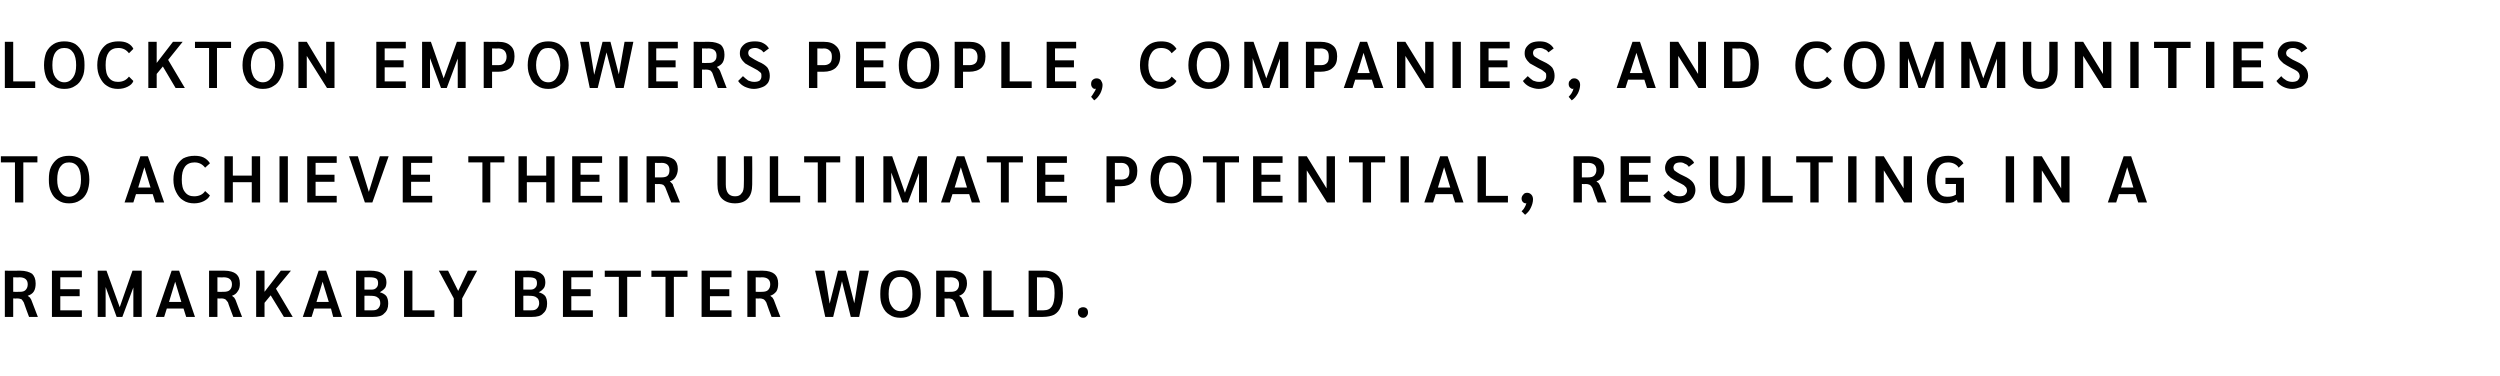 <?xml version="1.0" standalone="no"?><!DOCTYPE svg PUBLIC "-//W3C//DTD SVG 1.1//EN" "http://www.w3.org/Graphics/SVG/1.1/DTD/svg11.dtd"><svg xmlns="http://www.w3.org/2000/svg" version="1.1" width="568px" height="85.5px" viewBox="0 -4 568 85.5" style="top:-4px"><desc>Lockton empowers people, companies, and communities to achieve their ultimate potential, resulting in a remarkably be...</desc><defs/><g id="Polygon26357"><path d="m1.1 57.5c0 0 3.53.02 3.5 0c1.2 0 2.1.3 2.7.7c.5.5.8 1.2.8 2.2c0 .7-.1 1.3-.4 1.8c-.3.5-.8.8-1.4 1c0 0 0 0 0 0c.2.2.4.3.5.4c.1.2.2.3.3.5c-.01.02 1.5 3.9 1.5 3.9l-2 0c0 0-1.22-3.25-1.2-3.3c-.2-.3-.3-.5-.5-.7c-.2-.1-.6-.2-1.1-.2c.02.05-.8 0-.8 0l0 4.2l-1.9 0l0-10.5zm3.4 4.8c.6 0 1-.1 1.3-.4c.3-.3.5-.7.5-1.3c0-1-.6-1.6-1.9-1.6c.02.05-1.4 0-1.4 0l0 3.3c0 0 1.45.03 1.5 0zm7.3-4.8l6.8 0l0 1.5l-4.9 0l0 2.7l4.4 0l0 1.6l-4.4 0l0 3.2l4.9 0l0 1.5l-6.8 0l0-10.5zm20.4 0l0 10.5l-1.9 0l0-6.7l-2.5 6.7l-1.3 0l-2.5-6.8l0 6.8l-1.8 0l0-10.5l2 0l3 8.3l2.9-8.3l2.1 0zm9.5 8.6l-3.8 0l-.6 1.9l-1.9 0l3.6-10.5l1.7 0l3.6 10.5l-2 0l-.6-1.9zm-.5-1.5l-1.4-4.6l-1.4 4.6l2.8 0zm6.3-7.1c0 0 3.51.02 3.5 0c1.2 0 2.1.3 2.6.7c.6.5.9 1.2.9 2.2c0 .7-.1 1.3-.5 1.8c-.3.5-.7.8-1.3 1c0 0 0 0 0 0c.2.2.4.3.5.4c.1.2.2.3.3.5c-.03.02 1.5 3.9 1.5 3.9l-2 0c0 0-1.24-3.25-1.2-3.3c-.2-.3-.4-.5-.6-.7c-.2-.1-.5-.2-1-.2c0 .05-.8 0-.8 0l0 4.2l-1.9 0l0-10.5zm3.3 4.8c.6 0 1.1-.1 1.4-.4c.3-.3.5-.7.5-1.3c0-1-.6-1.6-1.9-1.6c0 .05-1.4 0-1.4 0l0 3.3c0 0 1.43.03 1.4 0zm13.7 5.7l-3-4.9l-1.4 1.7l0 3.2l-1.9 0l0-10.5l1.9 0l0 4.8l3.7-4.8l2.3 0l-3.4 4.1l3.8 6.4l-2 0zm10.7-1.9l-3.8 0l-.6 1.9l-2 0l3.6-10.5l1.7 0l3.6 10.5l-2 0l-.5-1.9zm-.5-1.5l-1.4-4.6l-1.4 4.6l2.8 0zm6.2-7.1c0 0 3.23.02 3.2 0c1.2 0 2.2.2 2.8.7c.6.4.9 1.1.9 1.9c0 .5-.1 1-.3 1.3c-.3.4-.7.7-1.2 1c0 0 0 0 0 0c.7.2 1.2.5 1.5.9c.3.5.4 1 .4 1.7c0 1-.3 1.7-.9 2.2c-.5.6-1.4.8-2.5.8c-.04.02-3.9 0-3.9 0l0-10.5zm3.5 4.3c.5 0 .8-.1 1.1-.4c.3-.3.4-.6.4-1.1c0-.4-.1-.8-.4-1c-.3-.2-.8-.3-1.4-.3c-.03-.01-1.3 0-1.3 0l0 2.8c0 0 1.57-.02 1.6 0zm.3 4.7c.5 0 .9-.1 1.2-.4c.3-.3.5-.7.5-1.2c0-.6-.2-1.1-.6-1.3c-.3-.3-.9-.4-1.7-.4c.03-.03-1.3 0-1.3 0l0 3.3c0 0 1.87.03 1.9 0zm7.1-9l1.9 0l0 9l5 0l0 1.5l-6.9 0l0-10.5zm11.3 6.3l-3.4-6.3l2.1 0l2.3 4.6l2.2-4.6l2.1 0l-3.4 6.3l0 4.2l-1.9 0l0-4.2zm13.9-6.3c0 0 3.24.02 3.2 0c1.2 0 2.2.2 2.8.7c.6.4.9 1.1.9 1.9c0 .5-.1 1-.3 1.3c-.3.4-.6.7-1.2 1c0 0 0 0 0 0c.7.2 1.2.5 1.5.9c.3.5.4 1 .4 1.7c0 1-.3 1.7-.9 2.2c-.5.6-1.4.8-2.5.8c-.03.02-3.9 0-3.9 0l0-10.5zm3.5 4.3c.5 0 .8-.1 1.1-.4c.3-.3.4-.6.4-1.1c0-.4-.1-.8-.4-1c-.3-.2-.8-.3-1.4-.3c-.02-.01-1.3 0-1.3 0l0 2.8c0 0 1.58-.02 1.6 0zm.3 4.7c.5 0 .9-.1 1.2-.4c.3-.3.5-.7.5-1.2c0-.6-.2-1.1-.6-1.3c-.3-.3-.9-.4-1.7-.4c.04-.03-1.3 0-1.3 0l0 3.3c0 0 1.88.03 1.9 0zm7.1-9l6.8 0l0 1.5l-4.9 0l0 2.7l4.4 0l0 1.6l-4.4 0l0 3.2l4.9 0l0 1.5l-6.8 0l0-10.5zm12.7 1.4l-3.2 0l0-1.4l8.2 0l0 1.4l-3.1 0l0 9.1l-1.9 0l0-9.1zm10.6 0l-3.2 0l0-1.4l8.2 0l0 1.4l-3.1 0l0 9.1l-1.9 0l0-9.1zm8.2-1.4l6.8 0l0 1.5l-4.9 0l0 2.7l4.4 0l0 1.6l-4.4 0l0 3.2l4.9 0l0 1.5l-6.8 0l0-10.5zm10.4 0c0 0 3.52.02 3.5 0c1.2 0 2.1.3 2.6.7c.6.5.9 1.2.9 2.2c0 .7-.1 1.3-.4 1.8c-.4.5-.8.8-1.4 1c0 0 0 0 0 0c.2.2.4.3.5.4c.1.2.2.3.3.5c-.02.02 1.5 3.9 1.5 3.9l-2 0c0 0-1.23-3.25-1.2-3.3c-.2-.3-.3-.5-.6-.7c-.2-.1-.5-.2-1-.2c.01.05-.8 0-.8 0l0 4.2l-1.9 0l0-10.5zm3.3 4.8c.6 0 1.1-.1 1.4-.4c.3-.3.5-.7.5-1.3c0-1-.6-1.6-1.9-1.6c.01.05-1.4 0-1.4 0l0 3.3c0 0 1.44.03 1.4 0zm24.3-4.8l-2.2 10.5l-1.9 0l-2-8.1l-2 8.1l-1.8 0l-2.3-10.5l2.1 0l1.2 7.5l1.9-7.5l1.8 0l1.9 7.4l1.2-7.4l2.1 0zm7.2 10.7c-1 0-1.8-.2-2.5-.7c-.7-.4-1.2-1-1.6-1.9c-.4-.8-.5-1.7-.5-2.8c0-1.1.1-2.1.5-2.9c.4-.8.9-1.4 1.6-1.9c.7-.4 1.5-.6 2.5-.6c.9 0 1.8.2 2.5.6c.7.5 1.2 1.1 1.6 1.9c.3.8.5 1.8.5 2.9c0 1.1-.2 2-.5 2.8c-.4.9-.9 1.5-1.6 1.9c-.7.5-1.6.7-2.5.7c0 0 0 0 0 0zm0-1.5c.8 0 1.5-.4 2-1.1c.5-.7.7-1.6.7-2.8c0-1.2-.2-2.2-.7-2.9c-.5-.7-1.2-1-2-1c-.9 0-1.5.3-2 1c-.5.7-.7 1.7-.7 2.9c0 1.2.2 2.1.7 2.8c.5.7 1.1 1.1 2 1.1c0 0 0 0 0 0zm8.1-9.2c0 0 3.51.02 3.5 0c1.2 0 2.1.3 2.6.7c.6.5.9 1.2.9 2.2c0 .7-.2 1.3-.5 1.8c-.3.5-.7.8-1.3 1c0 0 0 0 0 0c.2.2.4.3.5.4c.1.2.2.3.3.5c-.03.02 1.5 3.9 1.5 3.9l-2 0c0 0-1.24-3.25-1.2-3.3c-.2-.3-.4-.5-.6-.7c-.2-.1-.5-.2-1-.2c0 .05-.8 0-.8 0l0 4.2l-1.9 0l0-10.5zm3.3 4.8c.6 0 1.1-.1 1.4-.4c.3-.3.5-.7.5-1.3c0-1-.7-1.6-1.9-1.6c0 .05-1.4 0-1.4 0l0 3.3c0 0 1.43.03 1.4 0zm7.4-4.8l1.9 0l0 9l5 0l0 1.5l-6.9 0l0-10.5zm10.3 0c0 0 3.57.02 3.6 0c1.4 0 2.4.4 3.2 1.3c.7.8 1 2.1 1 3.8c0 1.3-.1 2.3-.5 3.1c-.3.8-.8 1.4-1.5 1.8c-.6.3-1.5.5-2.6.5c-.04.02-3.2 0-3.2 0l0-10.5zm3.4 9c.9 0 1.5-.3 1.9-.9c.4-.6.6-1.6.6-3c0-1.3-.2-2.2-.5-2.7c-.4-.6-1-.9-1.9-.9c.02.05-1.6 0-1.6 0l0 7.5c0 0 1.49-.01 1.5 0zm9 1.7c-.4 0-.6-.1-.9-.4c-.2-.2-.3-.5-.3-.8c0-.4.1-.7.3-.9c.3-.2.5-.3.9-.3c.3 0 .6.1.8.3c.2.2.3.5.3.9c0 .3-.1.6-.3.8c-.2.3-.5.4-.8.4c0 0 0 0 0 0z" stroke="none" fill="#000000"/></g><g id="Polygon26356"><path d="m3.4 32.9l-3.2 0l0-1.4l8.3 0l0 1.4l-3.2 0l0 9.1l-1.9 0l0-9.1zm12.3 9.3c-1 0-1.8-.2-2.5-.7c-.7-.4-1.2-1-1.6-1.9c-.4-.8-.5-1.7-.5-2.8c0-1.1.1-2.1.5-2.9c.4-.8.9-1.4 1.6-1.9c.7-.4 1.5-.6 2.5-.6c.9 0 1.8.2 2.5.6c.7.5 1.2 1.1 1.6 1.9c.3.8.5 1.8.5 2.9c0 1.1-.2 2-.5 2.8c-.4.9-.9 1.5-1.6 1.9c-.7.5-1.6.7-2.5.7c0 0 0 0 0 0zm0-1.5c.8 0 1.5-.4 2-1.1c.5-.7.7-1.6.7-2.8c0-1.2-.2-2.2-.7-2.9c-.5-.7-1.2-1-2-1c-.9 0-1.5.3-2 1c-.5.7-.7 1.7-.7 2.9c0 1.2.2 2.1.7 2.8c.5.7 1.1 1.1 2 1.1c0 0 0 0 0 0zm19-.6l-3.8 0l-.6 1.9l-2 0l3.6-10.5l1.7 0l3.7 10.5l-2 0l-.6-1.9zm-.5-1.5l-1.4-4.6l-1.4 4.6l2.8 0zm9.9 3.6c-.9 0-1.8-.2-2.5-.7c-.7-.4-1.2-1.1-1.6-1.9c-.4-.8-.6-1.7-.6-2.8c0-1.1.2-2.1.6-2.9c.4-.8.9-1.4 1.6-1.9c.8-.4 1.6-.6 2.6-.6c.8 0 1.5.1 2.1.4c.6.3 1.1.8 1.4 1.3c0 0-1.1 1-1.1 1c-.6-.8-1.4-1.2-2.4-1.2c-.9 0-1.7.3-2.2 1c-.5.7-.7 1.6-.7 2.9c0 1.2.2 2.2.7 2.8c.5.7 1.2 1 2.1 1c1.1 0 2-.4 2.5-1.2c0 0 1.1 1 1.1 1c-.3.6-.8 1-1.4 1.3c-.6.3-1.3.5-2.2.5c0 0 0 0 0 0zm6.9-10.7l1.9 0l0 4.4l4.3 0l0-4.4l1.9 0l0 10.5l-1.9 0l0-4.6l-4.3 0l0 4.6l-1.9 0l0-10.5zm12.5 0l1.9 0l0 10.5l-1.9 0l0-10.5zm6.3 0l6.7 0l0 1.5l-4.8 0l0 2.7l4.3 0l0 1.6l-4.3 0l0 3.2l4.8 0l0 1.5l-6.7 0l0-10.5zm18.5 0l-3.7 10.5l-1.7 0l-3.6-10.5l2 0l2.5 8.1l2.5-8.1l2 0zm3.2 0l6.7 0l0 1.5l-4.8 0l0 2.7l4.3 0l0 1.6l-4.3 0l0 3.2l4.8 0l0 1.5l-6.7 0l0-10.5zm18.1 1.4l-3.2 0l0-1.4l8.2 0l0 1.4l-3.2 0l0 9.1l-1.8 0l0-9.1zm8.2-1.4l1.9 0l0 4.4l4.4 0l0-4.4l1.9 0l0 10.5l-1.9 0l0-4.6l-4.4 0l0 4.6l-1.9 0l0-10.5zm12.2 0l6.8 0l0 1.5l-4.9 0l0 2.7l4.3 0l0 1.6l-4.3 0l0 3.2l4.9 0l0 1.5l-6.8 0l0-10.5zm10.7 0l1.9 0l0 10.5l-1.9 0l0-10.5zm6.2 0c0 0 3.58.02 3.6 0c1.1 0 2 .3 2.6.7c.6.5.9 1.2.9 2.2c0 .7-.2 1.3-.5 1.8c-.3.5-.7.8-1.3 1c0 0 0 0 0 0c.2.2.3.3.4.4c.2.2.3.3.3.5c.04.02 1.6 3.9 1.6 3.9l-2 0c0 0-1.27-3.25-1.3-3.3c-.1-.3-.3-.5-.5-.7c-.2-.1-.6-.2-1-.2c-.03.05-.9 0-.9 0l0 4.2l-1.9 0l0-10.5zm3.4 4.8c.6 0 1.1-.1 1.4-.4c.3-.3.4-.7.4-1.3c0-1-.6-1.6-1.8-1.6c-.03.05-1.5 0-1.5 0l0 3.3c0 0 1.5.03 1.5 0zm16.7 5.9c-1.3 0-2.3-.4-3-1.1c-.7-.7-1-1.8-1-3.2c0 .02 0-6.4 0-6.4l1.9 0c0 0 .01 6.39 0 6.4c0 1.8.7 2.7 2.1 2.7c.7 0 1.2-.2 1.5-.7c.4-.4.5-1.1.5-2c.05-.01 0-6.4 0-6.4l1.9 0c0 0 .04 6.42 0 6.4c0 1.4-.3 2.5-1 3.2c-.6.7-1.6 1.1-2.9 1.1c0 0 0 0 0 0zm7.9-10.7l1.9 0l0 9l5 0l0 1.5l-6.9 0l0-10.5zm10.9 1.4l-3.1 0l0-1.4l8.2 0l0 1.4l-3.2 0l0 9.1l-1.9 0l0-9.1zm8.6-1.4l1.9 0l0 10.5l-1.9 0l0-10.5zm16.2 0l0 10.5l-1.8 0l0-6.7l-2.5 6.7l-1.3 0l-2.5-6.8l0 6.8l-1.8 0l0-10.5l2 0l2.9 8.3l3-8.3l2 0zm9.6 8.6l-3.8 0l-.6 1.9l-2 0l3.6-10.5l1.7 0l3.6 10.5l-1.9 0l-.6-1.9zm-.5-1.5l-1.4-4.6l-1.4 4.6l2.8 0zm7.7-5.7l-3.2 0l0-1.4l8.2 0l0 1.4l-3.2 0l0 9.1l-1.8 0l0-9.1zm8.2-1.4l6.8 0l0 1.5l-4.9 0l0 2.7l4.3 0l0 1.6l-4.3 0l0 3.2l4.9 0l0 1.5l-6.8 0l0-10.5zm15.8 0c0 0 3.36.02 3.4 0c1.2 0 2.1.3 2.7.9c.6.5.9 1.3.9 2.4c0 1.2-.3 2-.9 2.6c-.7.6-1.6.9-2.8.9c-.02.01-1.4 0-1.4 0l0 3.7l-1.9 0l0-10.5zm3.4 5.3c.6 0 1.1-.2 1.4-.5c.3-.3.4-.8.4-1.4c0-.6-.2-1.1-.5-1.4c-.3-.3-.7-.5-1.4-.5c.04.05-1.4 0-1.4 0l0 3.8c0 0 1.55-.02 1.5 0zm11.3 5.4c-1 0-1.8-.2-2.5-.7c-.7-.4-1.2-1-1.6-1.9c-.4-.8-.6-1.7-.6-2.8c0-1.1.2-2.1.6-2.9c.4-.8.9-1.4 1.6-1.9c.7-.4 1.5-.6 2.5-.6c.9 0 1.7.2 2.4.6c.7.5 1.3 1.1 1.6 1.9c.4.8.6 1.8.6 2.9c0 1.1-.2 2-.6 2.8c-.3.9-.9 1.5-1.6 1.9c-.7.5-1.5.7-2.4.7c0 0 0 0 0 0zm0-1.5c.8 0 1.5-.4 2-1.1c.4-.7.7-1.6.7-2.8c0-1.2-.3-2.2-.7-2.9c-.5-.7-1.2-1-2-1c-.9 0-1.6.3-2 1c-.5.7-.8 1.7-.8 2.9c0 1.2.3 2.1.8 2.8c.4.7 1.1 1.1 2 1.1c0 0 0 0 0 0zm10.3-7.8l-3.1 0l0-1.4l8.2 0l0 1.4l-3.2 0l0 9.1l-1.9 0l0-9.1zm8.3-1.4l6.7 0l0 1.5l-4.8 0l0 2.7l4.3 0l0 1.6l-4.3 0l0 3.2l4.8 0l0 1.5l-6.7 0l0-10.5zm18.6 0l0 10.5l-1.8 0l-4.6-7.3l0 7.3l-1.9 0l0-10.5l1.9 0l4.5 7.3l0-7.3l1.9 0zm6.3 1.4l-3.1 0l0-1.4l8.2 0l0 1.4l-3.2 0l0 9.1l-1.9 0l0-9.1zm8.6-1.4l1.9 0l0 10.5l-1.9 0l0-10.5zm11.8 8.6l-3.8 0l-.6 1.9l-2 0l3.6-10.5l1.7 0l3.6 10.5l-1.9 0l-.6-1.9zm-.5-1.5l-1.4-4.6l-1.4 4.6l2.8 0zm6.2-7.1l1.9 0l0 9l5 0l0 1.5l-6.9 0l0-10.5zm11.3 8.3c.4 0 .7.2.9.4c.3.3.4.7.4 1.1c0 .6-.2 1.3-.5 1.9c-.3.7-.8 1.2-1.3 1.6c0 0-.8-.8-.8-.8c.3-.3.5-.5.7-.9c.2-.3.3-.6.4-1c0 0-.1.1-.1.1c-.3 0-.5-.1-.7-.3c-.2-.2-.3-.5-.3-.8c0-.4.2-.7.4-.9c.2-.3.5-.4.9-.4c0 0 0 0 0 0zm10.5-8.3c0 0 3.52.02 3.5 0c1.2 0 2.1.3 2.6.7c.6.5.9 1.2.9 2.2c0 .7-.1 1.3-.5 1.8c-.3.5-.7.8-1.3 1c0 0 0 0 0 0c.2.2.4.3.5.4c.1.2.2.3.3.5c-.02.02 1.5 3.9 1.5 3.9l-2 0c0 0-1.23-3.25-1.2-3.3c-.2-.3-.3-.5-.6-.7c-.2-.1-.5-.2-1-.2c.01.05-.8 0-.8 0l0 4.2l-1.9 0l0-10.5zm3.3 4.8c.6 0 1.1-.1 1.4-.4c.3-.3.5-.7.5-1.3c0-1-.6-1.6-1.9-1.6c.01.05-1.4 0-1.4 0l0 3.3c0 0 1.44.03 1.4 0zm7.4-4.8l6.8 0l0 1.5l-4.9 0l0 2.7l4.3 0l0 1.6l-4.3 0l0 3.2l4.9 0l0 1.5l-6.8 0l0-10.5zm13.3 10.7c-.7 0-1.4-.2-2-.5c-.7-.3-1.2-.7-1.6-1.3c0 0 1.2-1.1 1.2-1.1c.3.4.7.7 1.1 1c.5.2 1 .3 1.4.3c.5 0 .9-.1 1.2-.3c.3-.3.5-.6.5-1c0-.2-.1-.5-.2-.7c-.1-.1-.3-.3-.5-.5c-.3-.2-.7-.4-1.3-.7c-.7-.4-1.3-.7-1.7-1c-.5-.4-.8-.7-1-1.1c-.2-.3-.3-.7-.3-1.2c0-.5.2-1 .4-1.4c.3-.4.7-.8 1.2-1c.5-.2 1.1-.3 1.8-.3c.7 0 1.4.1 2 .4c.5.3 1 .7 1.2 1.2c0 0-1.2.9-1.2.9c-.2-.3-.5-.6-.9-.7c-.3-.2-.6-.3-1-.3c-.5 0-.9.1-1.2.3c-.2.2-.4.5-.4.9c0 .2.1.4.2.6c.1.1.4.3.7.5c.3.2.8.5 1.5.8c.9.4 1.6.9 2 1.4c.4.5.6 1.1.6 1.8c0 .6-.2 1.1-.5 1.6c-.3.4-.7.8-1.3 1c-.5.2-1.2.4-1.9.4c0 0 0 0 0 0zm11 0c-1.3 0-2.3-.4-3-1.1c-.7-.7-1-1.8-1-3.2c-.01.02 0-6.4 0-6.4l1.9 0c0 0 0 6.39 0 6.4c0 1.8.7 2.7 2.1 2.7c.6 0 1.2-.2 1.5-.7c.4-.4.5-1.1.5-2c.04-.01 0-6.4 0-6.4l1.9 0c0 0 .03 6.42 0 6.4c0 1.4-.3 2.5-1 3.2c-.6.7-1.6 1.1-2.9 1.1c0 0 0 0 0 0zm7.9-10.7l1.9 0l0 9l5 0l0 1.5l-6.9 0l0-10.5zm10.9 1.4l-3.2 0l0-1.4l8.3 0l0 1.4l-3.2 0l0 9.1l-1.9 0l0-9.1zm8.6-1.4l1.9 0l0 10.5l-1.9 0l0-10.5zm14.5 0l0 10.5l-1.8 0l-4.6-7.3l0 7.3l-1.9 0l0-10.5l1.9 0l4.5 7.3l0-7.3l1.9 0zm11.8 4.9l0 5.6l-1.4 0c0 0-.18-.6-.2-.6c-.6.5-1.4.8-2.4.8c-.9 0-1.7-.2-2.4-.7c-.6-.4-1.1-1-1.5-1.8c-.3-.8-.5-1.8-.5-2.9c0-1.1.2-2.1.6-2.9c.4-.8.9-1.4 1.6-1.9c.8-.4 1.6-.6 2.6-.6c.8 0 1.5.1 2.1.4c.6.3 1.1.8 1.4 1.3c0 0-1.1 1-1.1 1c-.2-.4-.6-.7-1-.9c-.4-.2-.9-.3-1.4-.3c-.9 0-1.6.3-2.1 1c-.5.7-.8 1.6-.8 2.9c0 1.3.2 2.2.7 2.9c.5.7 1.1 1 2 1c.8 0 1.4-.1 2-.5c-.05-.01 0-2.4 0-2.4l-2.4 0l0-1.4l4.2 0zm9.5-4.9l1.9 0l0 10.5l-1.9 0l0-10.5zm14.5 0l0 10.5l-1.7 0l-4.6-7.3l0 7.3l-1.9 0l0-10.5l1.9 0l4.4 7.3l0-7.3l1.9 0zm15 8.6l-3.8 0l-.6 1.9l-1.9 0l3.6-10.5l1.7 0l3.6 10.5l-2 0l-.6-1.9zm-.5-1.5l-1.4-4.6l-1.4 4.6l2.8 0z" stroke="none" fill="#000000"/></g><g id="Polygon26355"><path d="m1.1 5.5l1.9 0l0 9l5 0l0 1.5l-6.9 0l0-10.5zm13.5 10.7c-.9 0-1.8-.2-2.4-.7c-.8-.4-1.3-1-1.7-1.9c-.3-.8-.5-1.7-.5-2.8c0-1.1.2-2.1.5-2.9c.4-.8.9-1.4 1.7-1.9c.6-.4 1.5-.6 2.4-.6c1 0 1.8.2 2.5.6c.7.5 1.2 1.1 1.6 1.9c.4.8.5 1.8.5 2.9c0 1.1-.1 2-.5 2.8c-.4.9-.9 1.5-1.6 1.9c-.7.5-1.5.7-2.5.7c0 0 0 0 0 0zm0-1.5c.9 0 1.5-.4 2-1.1c.5-.7.7-1.6.7-2.8c0-1.2-.2-2.2-.7-2.9c-.5-.7-1.1-1-2-1c-.8 0-1.5.3-2 1c-.5.7-.7 1.7-.7 2.9c0 1.2.2 2.1.7 2.8c.5.7 1.2 1.1 2 1.1c0 0 0 0 0 0zm12.2 1.5c-.9 0-1.8-.2-2.5-.7c-.7-.4-1.2-1.1-1.6-1.9c-.4-.8-.6-1.7-.6-2.8c0-1.1.2-2.1.6-2.9c.4-.8.9-1.4 1.6-1.9c.8-.4 1.6-.6 2.6-.6c.8 0 1.5.1 2.1.4c.6.3 1.1.8 1.3 1.3c0 0-1 1-1 1c-.6-.8-1.4-1.2-2.4-1.2c-.9 0-1.7.3-2.2 1c-.5.7-.7 1.6-.7 2.9c0 1.2.2 2.2.7 2.8c.5.7 1.2 1 2.1 1c1.1 0 1.9-.4 2.5-1.2c0 0 1 1 1 1c-.2.6-.7 1-1.3 1.3c-.6.3-1.3.5-2.2.5c0 0 0 0 0 0zm13.1-.2l-2.9-4.9l-1.4 1.7l0 3.2l-1.9 0l0-10.5l1.9 0l0 4.8l3.7-4.8l2.2 0l-3.3 4.1l3.8 6.4l-2.1 0zm7.6-9.1l-3.2 0l0-1.4l8.2 0l0 1.4l-3.2 0l0 9.1l-1.8 0l0-9.1zm12.2 9.3c-.9 0-1.7-.2-2.4-.7c-.7-.4-1.3-1-1.6-1.9c-.4-.8-.6-1.7-.6-2.8c0-1.1.2-2.1.6-2.9c.3-.8.9-1.4 1.6-1.9c.7-.4 1.5-.6 2.4-.6c1 0 1.8.2 2.5.6c.7.5 1.2 1.1 1.6 1.9c.4.8.6 1.8.6 2.9c0 1.1-.2 2-.6 2.8c-.4.9-.9 1.5-1.6 1.9c-.7.5-1.5.7-2.5.7c0 0 0 0 0 0zm0-1.5c.9 0 1.5-.4 2-1.1c.5-.7.8-1.6.8-2.8c0-1.2-.3-2.2-.8-2.9c-.5-.7-1.1-1-2-1c-.8 0-1.5.3-2 1c-.4.7-.7 1.7-.7 2.9c0 1.2.3 2.1.7 2.8c.5.7 1.2 1.1 2 1.1c0 0 0 0 0 0zm16.3-9.2l0 10.5l-1.7 0l-4.6-7.3l0 7.3l-1.9 0l0-10.5l1.9 0l4.4 7.3l0-7.3l1.9 0zm9.5 0l6.7 0l0 1.5l-4.8 0l0 2.7l4.3 0l0 1.6l-4.3 0l0 3.2l4.8 0l0 1.5l-6.7 0l0-10.5zm20.3 0l0 10.5l-1.8 0l0-6.7l-2.5 6.7l-1.3 0l-2.5-6.8l0 6.8l-1.8 0l0-10.5l2 0l2.9 8.3l3-8.3l2 0zm4.1 0c0 0 3.35.02 3.3 0c1.3 0 2.2.3 2.8.9c.6.5.9 1.3.9 2.4c0 1.2-.3 2-.9 2.6c-.7.6-1.6.9-2.8.9c-.03.01-1.4 0-1.4 0l0 3.7l-1.9 0l0-10.5zm3.4 5.3c.6 0 1-.2 1.3-.5c.3-.3.5-.8.5-1.4c0-.6-.2-1.1-.5-1.4c-.3-.3-.8-.5-1.4-.5c.03.05-1.4 0-1.4 0l0 3.8c0 0 1.54-.02 1.5 0zm11.3 5.4c-1 0-1.8-.2-2.5-.7c-.7-.4-1.3-1-1.6-1.9c-.4-.8-.6-1.7-.6-2.8c0-1.1.2-2.1.6-2.9c.3-.8.9-1.4 1.6-1.9c.7-.4 1.5-.6 2.5-.6c.9 0 1.7.2 2.4.6c.7.5 1.3 1.1 1.6 1.9c.4.8.6 1.8.6 2.9c0 1.1-.2 2-.6 2.8c-.3.9-.9 1.5-1.6 1.9c-.7.5-1.5.7-2.4.7c0 0 0 0 0 0zm0-1.5c.8 0 1.5-.4 1.9-1.1c.5-.7.8-1.6.8-2.8c0-1.2-.3-2.2-.8-2.9c-.4-.7-1.1-1-1.9-1c-.9 0-1.6.3-2 1c-.5.7-.8 1.7-.8 2.9c0 1.2.3 2.1.8 2.8c.4.7 1.1 1.1 2 1.1c0 0 0 0 0 0zm19.3-9.2l-2.2 10.5l-1.8 0l-2.1-8.1l-2 8.1l-1.8 0l-2.2-10.5l2 0l1.2 7.5l1.9-7.5l1.8 0l1.9 7.4l1.3-7.4l2 0zm3.4 0l6.7 0l0 1.5l-4.9 0l0 2.7l4.4 0l0 1.6l-4.4 0l0 3.2l4.9 0l0 1.5l-6.7 0l0-10.5zm10.3 0c0 0 3.54.02 3.5 0c1.2 0 2.1.3 2.7.7c.5.5.8 1.2.8 2.2c0 .7-.1 1.3-.4 1.8c-.3.5-.8.8-1.3 1c0 0 0 0 0 0c.1.2.3.3.4.4c.1.2.2.3.3.5c0 .02 1.5 3.9 1.5 3.9l-2 0c0 0-1.21-3.25-1.2-3.3c-.1-.3-.3-.5-.5-.7c-.2-.1-.6-.2-1.1-.2c.03.05-.8 0-.8 0l0 4.2l-1.9 0l0-10.5zm3.4 4.8c.6 0 1-.1 1.3-.4c.4-.3.5-.7.5-1.3c0-1-.6-1.6-1.9-1.6c.03.05-1.4 0-1.4 0l0 3.3c0 0 1.46.03 1.5 0zm10.3 5.9c-.8 0-1.4-.2-2.1-.5c-.6-.3-1.1-.7-1.5-1.3c0 0 1.1-1.1 1.1-1.1c.4.4.8.7 1.2 1c.5.2.9.3 1.4.3c.5 0 .9-.1 1.2-.3c.3-.3.4-.6.4-1c0-.2 0-.5-.1-.7c-.1-.1-.3-.3-.6-.5c-.2-.2-.7-.4-1.2-.7c-.8-.4-1.3-.7-1.8-1c-.4-.4-.7-.7-.9-1.1c-.2-.3-.3-.7-.3-1.2c0-.5.1-1 .4-1.4c.3-.4.7-.8 1.2-1c.5-.2 1.1-.3 1.8-.3c.7 0 1.4.1 1.9.4c.6.3 1 .7 1.3 1.2c0 0-1.2.9-1.2.9c-.3-.3-.5-.6-.9-.7c-.3-.2-.7-.3-1-.3c-.5 0-.9.1-1.2.3c-.3.2-.4.5-.4.9c0 .2.1.4.2.6c.1.1.3.3.7.5c.3.2.8.5 1.4.8c1 .4 1.7.9 2.1 1.4c.3.5.5 1.1.5 1.8c0 .6-.1 1.1-.4 1.6c-.3.4-.7.8-1.3 1c-.5.2-1.2.4-1.9.4c0 0 0 0 0 0zm12.5-10.7c0 0 3.37.02 3.4 0c1.2 0 2.1.3 2.7.9c.6.5 1 1.3 1 2.4c0 1.2-.4 2-1 2.6c-.7.6-1.6.9-2.8.9c-.01.01-1.4 0-1.4 0l0 3.7l-1.9 0l0-10.5zm3.5 5.3c.5 0 1-.2 1.3-.5c.3-.3.4-.8.4-1.4c0-.6-.1-1.1-.5-1.4c-.3-.3-.7-.5-1.3-.5c-.05.05-1.5 0-1.5 0l0 3.8c0 0 1.56-.02 1.6 0zm7.2-5.3l6.7 0l0 1.5l-4.9 0l0 2.7l4.4 0l0 1.6l-4.4 0l0 3.2l4.9 0l0 1.5l-6.7 0l0-10.5zm14.3 10.7c-.9 0-1.7-.2-2.4-.7c-.7-.4-1.3-1-1.7-1.9c-.3-.8-.5-1.7-.5-2.8c0-1.1.2-2.1.5-2.9c.4-.8 1-1.4 1.7-1.9c.7-.4 1.5-.6 2.4-.6c1 0 1.8.2 2.5.6c.7.5 1.2 1.1 1.6 1.9c.4.8.5 1.8.5 2.9c0 1.1-.1 2-.5 2.8c-.4.9-.9 1.5-1.6 1.9c-.7.5-1.5.7-2.5.7c0 0 0 0 0 0zm0-1.5c.9 0 1.5-.4 2-1.1c.5-.7.7-1.6.7-2.8c0-1.2-.2-2.2-.7-2.9c-.5-.7-1.1-1-2-1c-.8 0-1.5.3-2 1c-.5.7-.7 1.7-.7 2.9c0 1.2.2 2.1.7 2.8c.5.7 1.2 1.1 2 1.1c0 0 0 0 0 0zm8.1-9.2c0 0 3.36.02 3.4 0c1.2 0 2.1.3 2.7.9c.6.5.9 1.3.9 2.4c0 1.2-.3 2-.9 2.6c-.7.6-1.6.9-2.8.9c-.02.01-1.4 0-1.4 0l0 3.7l-1.9 0l0-10.5zm3.4 5.3c.6 0 1.1-.2 1.4-.5c.3-.3.4-.8.4-1.4c0-.6-.2-1.1-.5-1.4c-.3-.3-.7-.5-1.4-.5c.04.05-1.4 0-1.4 0l0 3.8c0 0 1.55-.02 1.5 0zm7.2-5.3l1.9 0l0 9l5 0l0 1.5l-6.9 0l0-10.5zm10.3 0l6.7 0l0 1.5l-4.8 0l0 2.7l4.3 0l0 1.6l-4.3 0l0 3.2l4.8 0l0 1.5l-6.7 0l0-10.5zm11.4 8.3c.4 0 .7.2.9.4c.2.3.4.7.4 1.1c0 .6-.2 1.3-.5 1.9c-.4.7-.8 1.2-1.4 1.6c0 0-.7-.8-.7-.8c.2-.3.4-.5.6-.9c.2-.3.4-.6.5-1c0 0-.1.1-.2.1c-.2 0-.5-.1-.6-.3c-.2-.2-.3-.5-.3-.8c0-.4.1-.7.3-.9c.3-.3.6-.4 1-.4c0 0 0 0 0 0zm14.6 2.4c-1 0-1.8-.2-2.5-.7c-.8-.4-1.3-1.1-1.7-1.9c-.4-.8-.6-1.7-.6-2.8c0-1.1.2-2.1.6-2.9c.4-.8.9-1.4 1.7-1.9c.7-.4 1.5-.6 2.5-.6c.8 0 1.5.1 2.1.4c.6.3 1.1.8 1.4 1.3c0 0-1.1 1-1.1 1c-.5-.8-1.3-1.2-2.4-1.2c-.9 0-1.6.3-2.1 1c-.5.7-.8 1.6-.8 2.9c0 1.2.3 2.2.8 2.8c.4.7 1.1 1 2.1 1c1.1 0 1.9-.4 2.4-1.2c0 0 1.1 1 1.1 1c-.3.6-.8 1-1.4 1.3c-.6.3-1.3.5-2.1.5c0 0 0 0 0 0zm10.8 0c-.9 0-1.7-.2-2.4-.7c-.7-.4-1.3-1-1.6-1.9c-.4-.8-.6-1.7-.6-2.8c0-1.1.2-2.1.6-2.9c.3-.8.9-1.4 1.6-1.9c.7-.4 1.5-.6 2.4-.6c1 0 1.8.2 2.5.6c.7.5 1.2 1.1 1.6 1.9c.4.8.6 1.8.6 2.9c0 1.1-.2 2-.6 2.8c-.4.9-.9 1.5-1.6 1.9c-.7.5-1.5.7-2.5.7c0 0 0 0 0 0zm0-1.5c.9 0 1.5-.4 2-1.1c.5-.7.8-1.6.8-2.8c0-1.2-.3-2.2-.8-2.9c-.5-.7-1.1-1-2-1c-.8 0-1.5.3-2 1c-.4.7-.7 1.7-.7 2.9c0 1.2.3 2.1.7 2.8c.5.7 1.2 1.1 2 1.1c0 0 0 0 0 0zm18.1-9.2l0 10.5l-1.9 0l0-6.7l-2.4 6.7l-1.4 0l-2.4-6.8l0 6.8l-1.9 0l0-10.5l2.1 0l2.9 8.3l3-8.3l2 0zm4 0c0 0 3.4.02 3.4 0c1.2 0 2.1.3 2.8.9c.6.5.9 1.3.9 2.4c0 1.2-.3 2-1 2.6c-.6.6-1.6.9-2.8.9c.03.01-1.4 0-1.4 0l0 3.7l-1.9 0l0-10.5zm3.5 5.3c.6 0 1-.2 1.3-.5c.3-.3.4-.8.4-1.4c0-.6-.1-1.1-.4-1.4c-.3-.3-.8-.5-1.4-.5c-.01.05-1.5 0-1.5 0l0 3.8c0 0 1.59-.02 1.6 0zm11.5 3.3l-3.8 0l-.6 1.9l-2 0l3.7-10.5l1.6 0l3.7 10.5l-2 0l-.6-1.9zm-.5-1.5l-1.4-4.6l-1.4 4.6l2.8 0zm14.5-7.1l0 10.5l-1.8 0l-4.6-7.3l0 7.3l-1.9 0l0-10.5l1.9 0l4.5 7.3l0-7.3l1.9 0zm4.3 0l1.9 0l0 10.5l-1.9 0l0-10.5zm6.3 0l6.7 0l0 1.5l-4.8 0l0 2.7l4.3 0l0 1.6l-4.3 0l0 3.2l4.8 0l0 1.5l-6.7 0l0-10.5zm13.3 10.7c-.7 0-1.4-.2-2.1-.5c-.6-.3-1.1-.7-1.5-1.3c0 0 1.1-1.1 1.1-1.1c.4.4.8.7 1.2 1c.5.2.9.3 1.4.3c.5 0 .9-.1 1.2-.3c.3-.3.4-.6.4-1c0-.2 0-.5-.1-.7c-.1-.1-.3-.3-.6-.5c-.2-.2-.6-.4-1.2-.7c-.7-.4-1.3-.7-1.8-1c-.4-.4-.7-.7-.9-1.1c-.2-.3-.3-.7-.3-1.2c0-.5.1-1 .4-1.4c.3-.4.7-.8 1.2-1c.5-.2 1.1-.3 1.8-.3c.7 0 1.4.1 1.9.4c.6.3 1 .7 1.3 1.2c0 0-1.2.9-1.2.9c-.2-.3-.5-.6-.9-.7c-.3-.2-.7-.3-1-.3c-.5 0-.9.1-1.2.3c-.3.2-.4.5-.4.9c0 .2.1.4.2.6c.1.1.3.3.7.5c.3.2.8.5 1.5.8c.9.4 1.6.9 2 1.4c.3.5.5 1.1.5 1.8c0 .6-.1 1.1-.4 1.6c-.3.4-.7.8-1.3 1c-.5.2-1.2.4-1.9.4c0 0 0 0 0 0zm8.1-2.4c.4 0 .7.2.9.4c.3.3.4.7.4 1.1c0 .6-.2 1.3-.5 1.9c-.4.7-.8 1.2-1.4 1.6c0 0-.7-.8-.7-.8c.2-.3.5-.5.7-.9c.2-.3.3-.6.4-1c0 0-.1.1-.2.1c-.2 0-.4-.1-.6-.3c-.2-.2-.3-.5-.3-.8c0-.4.1-.7.4-.9c.2-.3.5-.4.9-.4c0 0 0 0 0 0zm15.9.3l-3.7 0l-.6 1.9l-2 0l3.6-10.5l1.7 0l3.6 10.5l-2 0l-.6-1.9zm-.4-1.5l-1.4-4.6l-1.5 4.6l2.9 0zm14.4-7.1l0 10.5l-1.7 0l-4.6-7.3l0 7.3l-1.9 0l0-10.5l1.9 0l4.5 7.3l0-7.3l1.8 0zm4.1 0c0 0 3.59.02 3.6 0c1.4 0 2.5.4 3.2 1.3c.7.8 1.1 2.1 1.1 3.8c0 1.3-.2 2.3-.5 3.1c-.3.8-.8 1.4-1.5 1.8c-.7.3-1.6.5-2.7.5c-.01.02-3.2 0-3.2 0l0-10.5zm3.4 9c.9 0 1.6-.3 2-.9c.4-.6.6-1.6.6-3c0-1.3-.2-2.2-.6-2.7c-.4-.6-1-.9-1.9-.9c.05.05-1.6 0-1.6 0l0 7.5c0 0 1.51-.01 1.5 0zm17.6 1.7c-1 0-1.8-.2-2.5-.7c-.8-.4-1.3-1.1-1.7-1.9c-.4-.8-.6-1.7-.6-2.8c0-1.1.2-2.1.6-2.9c.4-.8 1-1.4 1.7-1.9c.7-.4 1.5-.6 2.5-.6c.8 0 1.5.1 2.1.4c.6.3 1.1.8 1.4 1.3c0 0-1.1 1-1.1 1c-.5-.8-1.3-1.2-2.4-1.2c-.9 0-1.6.3-2.1 1c-.5.7-.8 1.6-.8 2.9c0 1.2.3 2.2.8 2.8c.5.7 1.2 1 2.1 1c1.1 0 1.9-.4 2.4-1.2c0 0 1.1 1 1.1 1c-.3.6-.8 1-1.4 1.3c-.6.3-1.3.5-2.1.5c0 0 0 0 0 0zm10.9 0c-1 0-1.8-.2-2.5-.7c-.7-.4-1.3-1-1.6-1.9c-.4-.8-.6-1.7-.6-2.8c0-1.1.2-2.1.6-2.9c.3-.8.9-1.4 1.6-1.9c.7-.4 1.5-.6 2.5-.6c.9 0 1.7.2 2.4.6c.7.5 1.2 1.1 1.6 1.9c.4.8.6 1.8.6 2.9c0 1.1-.2 2-.6 2.8c-.4.9-.9 1.5-1.6 1.9c-.7.5-1.5.7-2.4.7c0 0 0 0 0 0zm0-1.5c.8 0 1.5-.4 1.9-1.1c.5-.7.8-1.6.8-2.8c0-1.2-.3-2.2-.8-2.9c-.4-.7-1.1-1-1.9-1c-.9 0-1.6.3-2.1 1c-.4.7-.7 1.7-.7 2.9c0 1.2.3 2.1.7 2.8c.5.7 1.2 1.1 2.1 1.1c0 0 0 0 0 0zm18-9.2l0 10.5l-1.9 0l0-6.7l-2.4 6.7l-1.4 0l-2.4-6.8l0 6.8l-1.9 0l0-10.5l2.1 0l2.9 8.3l3-8.3l2 0zm14 0l0 10.5l-1.9 0l0-6.7l-2.4 6.7l-1.3 0l-2.5-6.8l0 6.8l-1.9 0l0-10.5l2.1 0l2.9 8.3l3-8.3l2 0zm7.9 10.7c-1.3 0-2.3-.4-2.9-1.1c-.7-.7-1-1.8-1-3.2c-.03.02 0-6.4 0-6.4l1.9 0c0 0-.03 6.39 0 6.4c0 1.8.7 2.7 2 2.7c.7 0 1.2-.2 1.6-.7c.3-.4.5-1.1.5-2c.01-.01 0-6.4 0-6.4l1.9 0c0 0 0 6.42 0 6.4c0 1.4-.3 2.5-1 3.2c-.7.7-1.7 1.1-3 1.1c0 0 0 0 0 0zm16.2-10.7l0 10.5l-1.8 0l-4.6-7.3l0 7.3l-1.9 0l0-10.5l1.9 0l4.5 7.3l0-7.3l1.9 0zm4.3 0l1.9 0l0 10.5l-1.9 0l0-10.5zm8.6 1.4l-3.2 0l0-1.4l8.3 0l0 1.4l-3.2 0l0 9.1l-1.9 0l0-9.1zm8.6-1.4l1.9 0l0 10.5l-1.9 0l0-10.5zm6.2 0l6.8 0l0 1.5l-4.9 0l0 2.7l4.4 0l0 1.6l-4.4 0l0 3.2l4.9 0l0 1.5l-6.8 0l0-10.5zm13.4 10.7c-.8 0-1.5-.2-2.1-.5c-.6-.3-1.1-.7-1.5-1.3c0 0 1.1-1.1 1.1-1.1c.3.4.7.7 1.2 1c.4.2.9.3 1.3.3c.5 0 .9-.1 1.2-.3c.3-.3.5-.6.5-1c0-.2-.1-.5-.2-.7c-.1-.1-.2-.3-.5-.5c-.3-.2-.7-.4-1.3-.7c-.7-.4-1.3-.7-1.7-1c-.4-.4-.8-.7-1-1.1c-.2-.3-.3-.7-.3-1.2c0-.5.2-1 .5-1.4c.3-.4.7-.8 1.2-1c.5-.2 1.1-.3 1.7-.3c.8 0 1.4.1 2 .4c.6.3 1 .7 1.3 1.2c0 0-1.3.9-1.3.9c-.2-.3-.5-.6-.8-.7c-.4-.2-.7-.3-1.1-.3c-.5 0-.9.1-1.1.3c-.3.2-.5.5-.5.9c0 .2.1.4.2.6c.2.1.4.3.7.5c.3.2.8.5 1.5.8c.9.4 1.6.9 2 1.4c.4.5.6 1.1.6 1.8c0 .6-.2 1.1-.5 1.6c-.3.4-.7.8-1.2 1c-.6.2-1.2.4-1.9.4c0 0 0 0 0 0z" stroke="none" fill="#000000"/></g></svg>